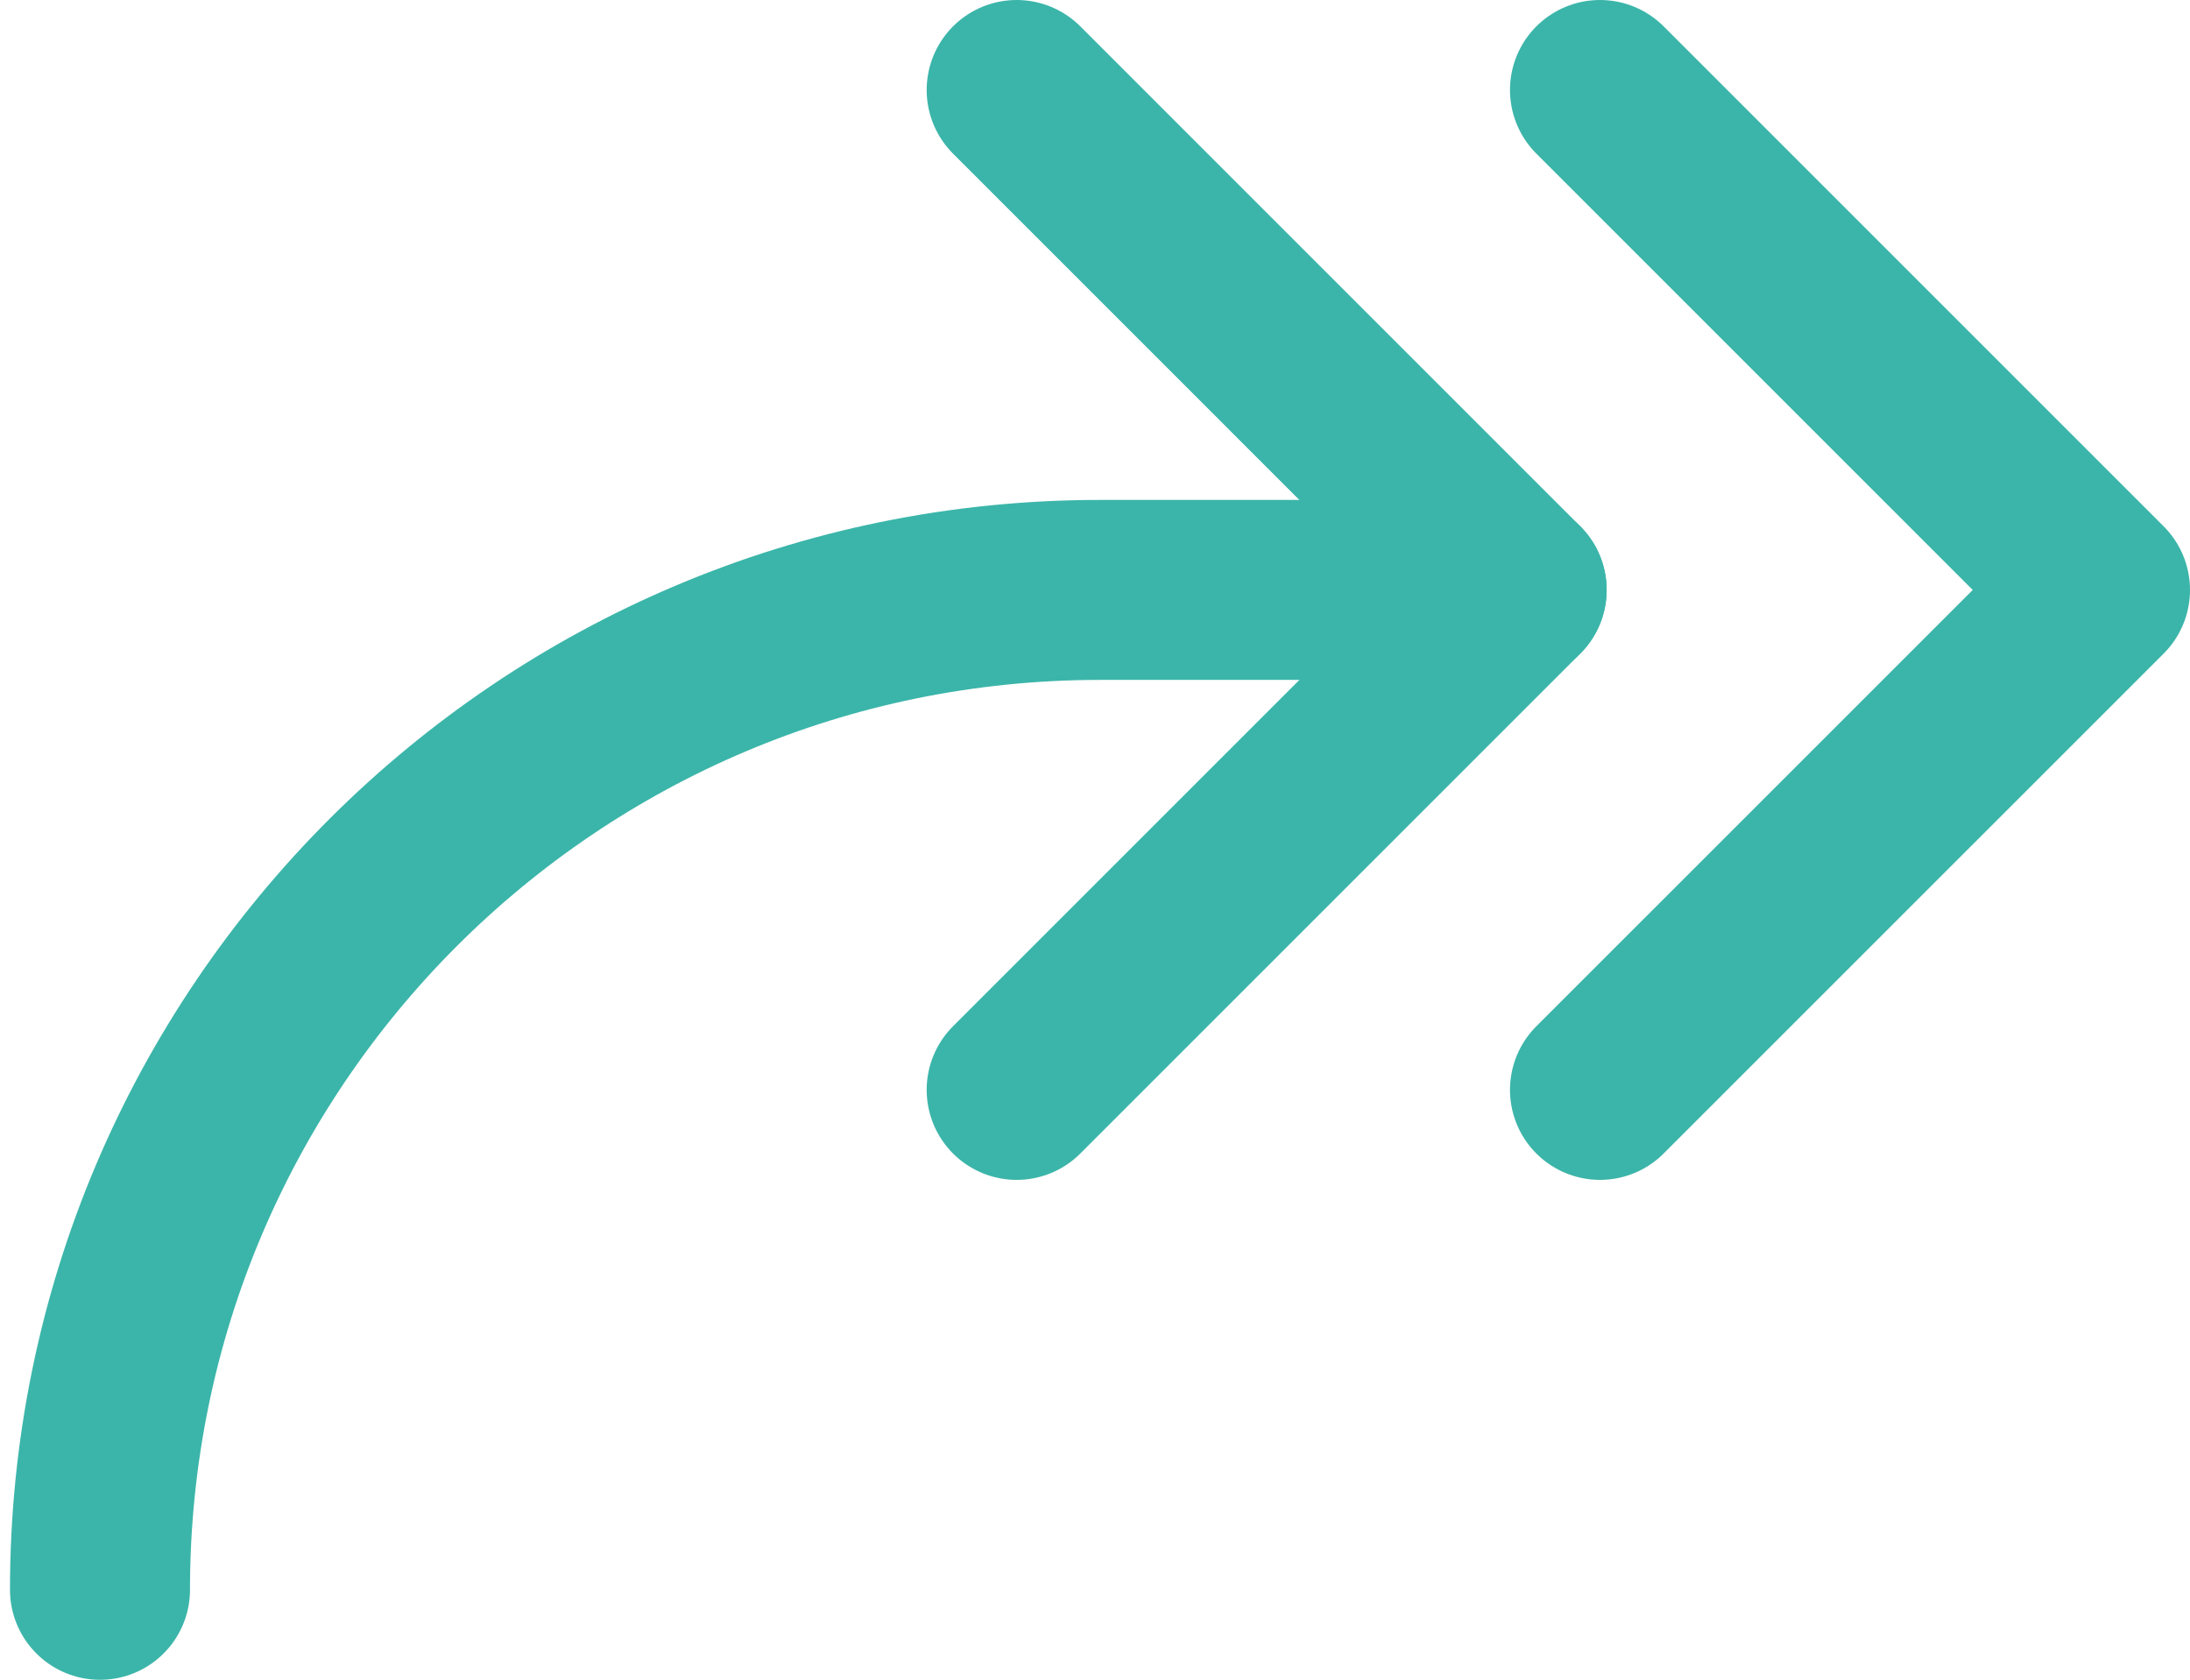 <?xml version="1.0" encoding="UTF-8"?> <svg xmlns="http://www.w3.org/2000/svg" width="73" height="56" viewBox="0 0 73 56" fill="none"><path d="M53.333 36.333L70 19.667L53.333 3" stroke="#3BB5A9" stroke-width="6" stroke-linecap="round" stroke-linejoin="round"></path><path d="M33.889 36.333L50.555 19.667L33.889 3" stroke="#3BB5A9" stroke-width="6" stroke-linecap="round" stroke-linejoin="round"></path><path d="M3.333 52.999C3.333 34.59 18.257 19.666 36.666 19.666H50.555" stroke="#3BB5A9" stroke-width="6" stroke-linecap="round" stroke-linejoin="round"></path></svg> 